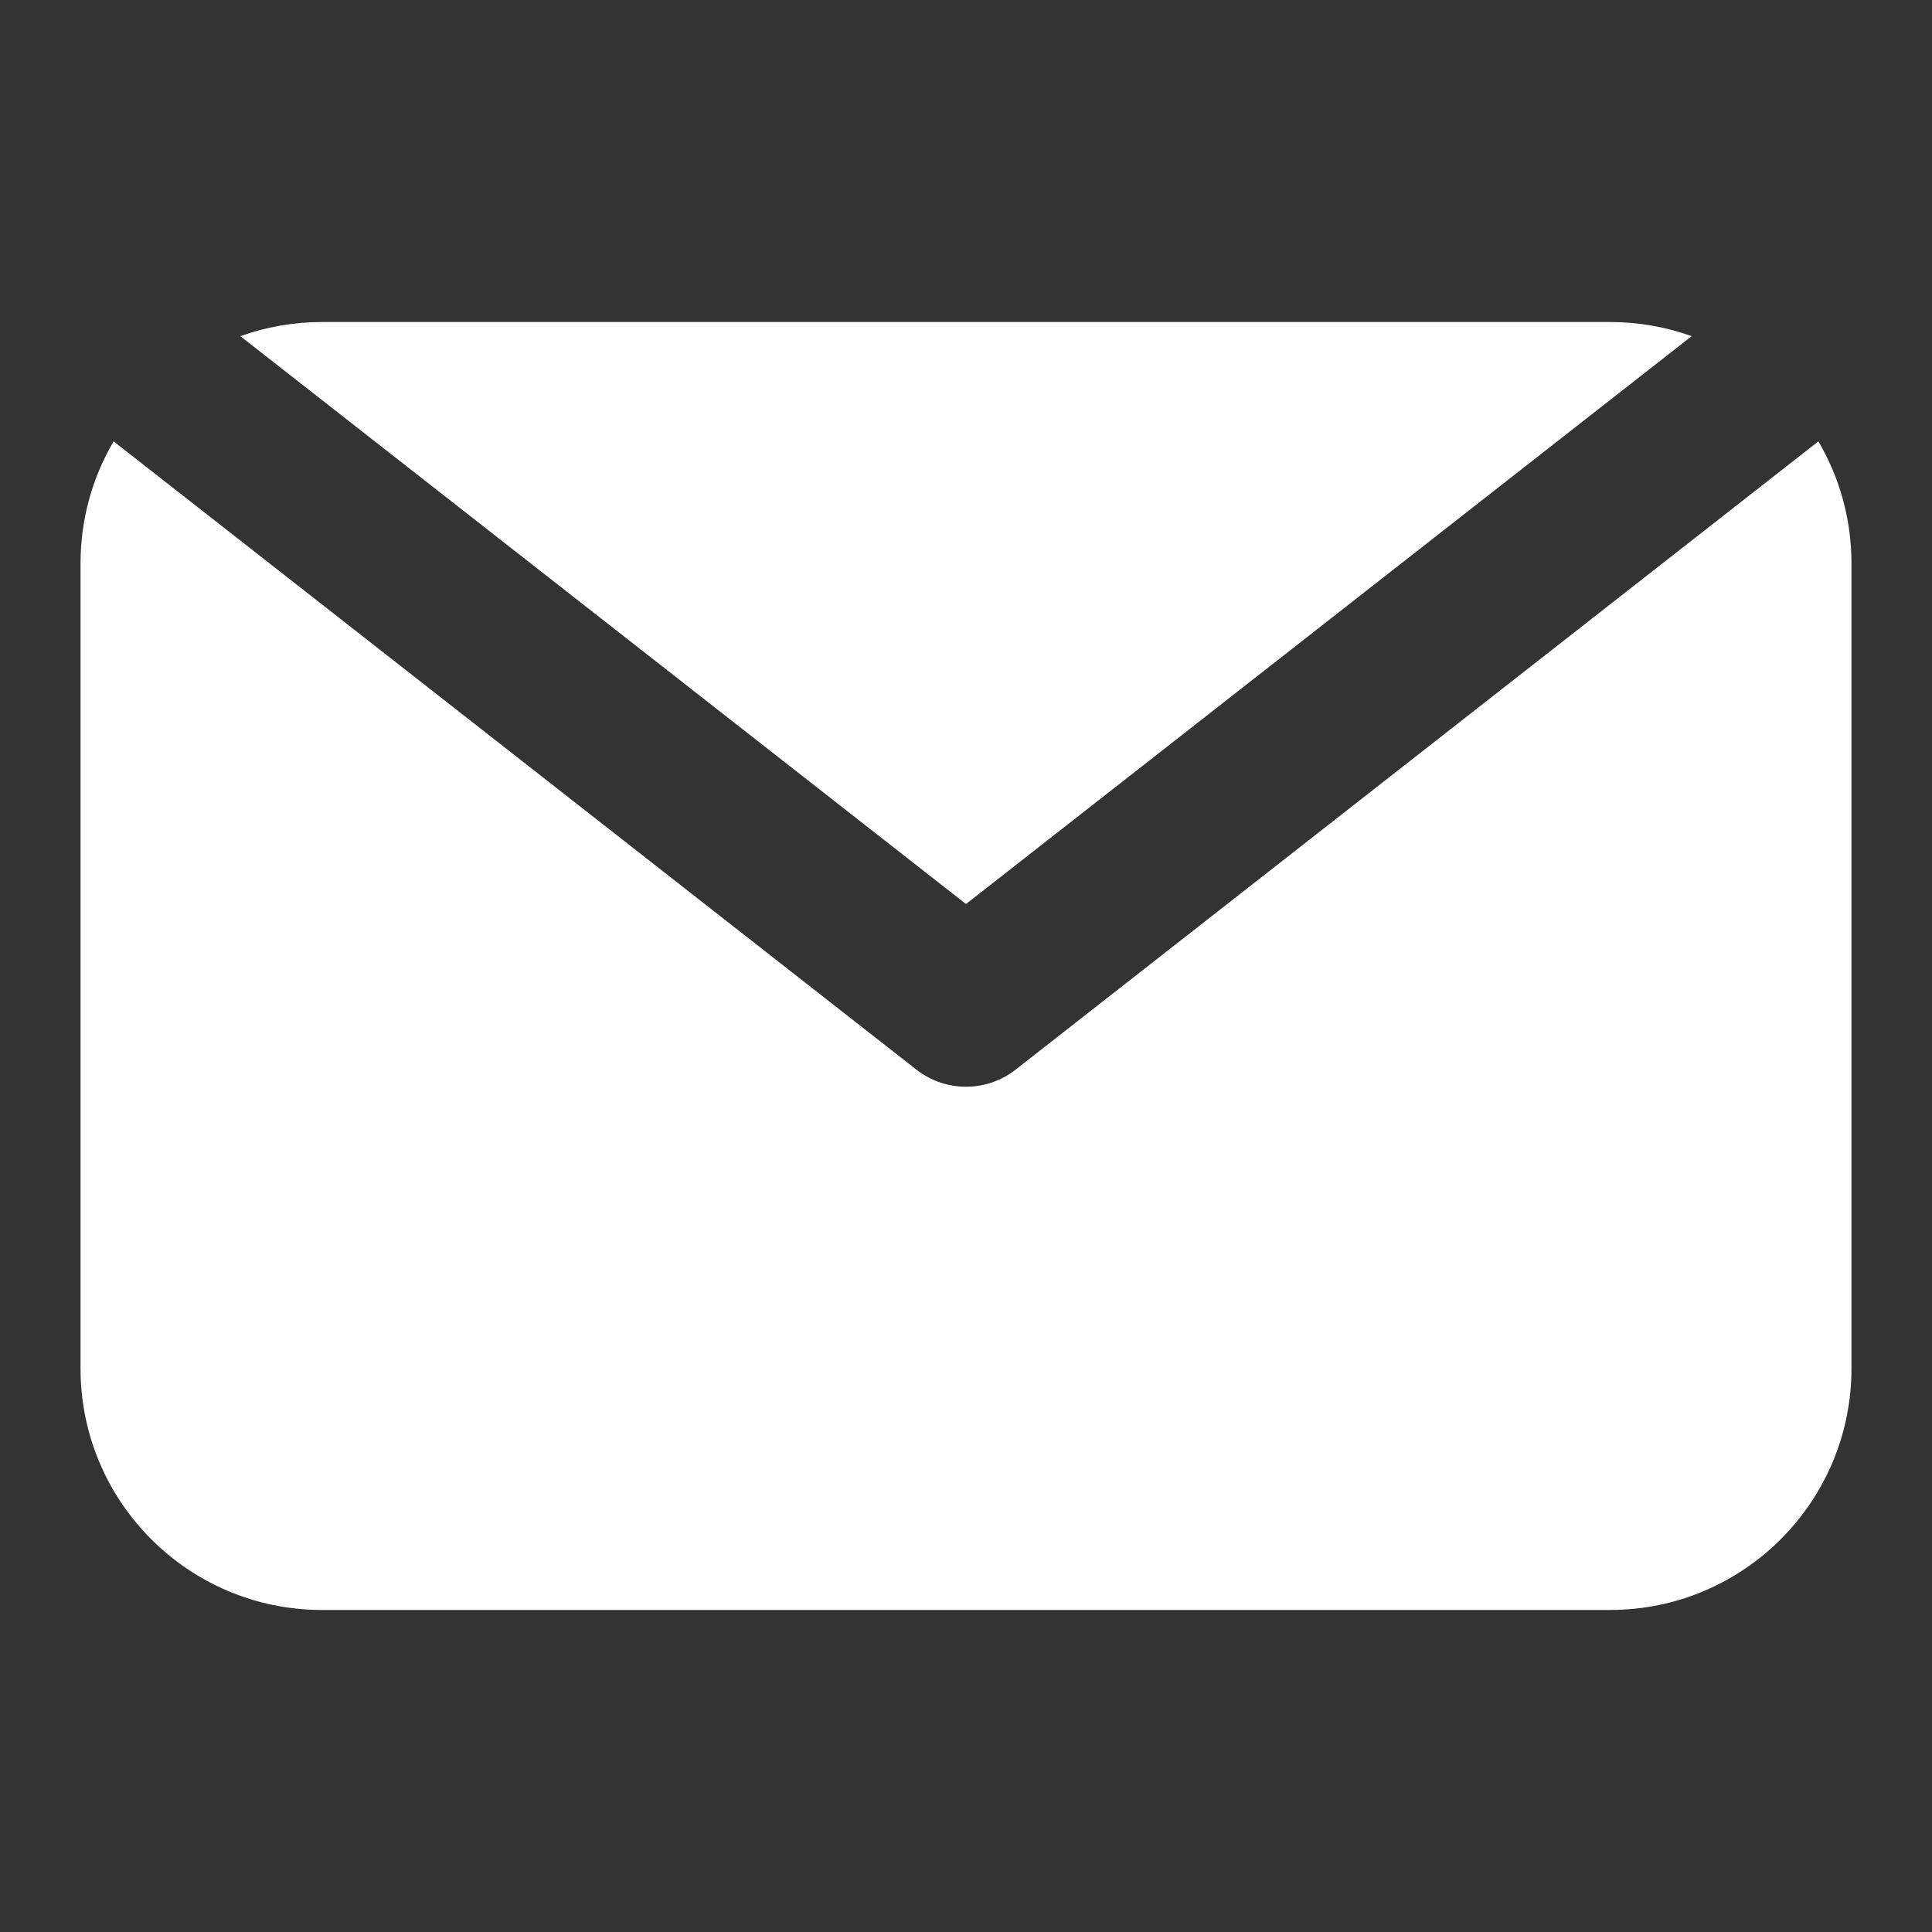 <?xml version="1.0" encoding="UTF-8"?> <svg xmlns="http://www.w3.org/2000/svg" width="25" height="25" viewBox="0 0 25 25" fill="none"><rect x="0" y="0" width="25" height="25" fill="#333333" stroke="none"/> <path fill-rule="evenodd" clip-rule="evenodd" d="M3.11 4.35L12.5 11.698L21.89 4.35C21.56 4.231 21.204 4.167 20.833 4.167H4.167C3.796 4.167 3.44 4.231 3.11 4.35ZM1.47 5.711C1.198 6.175 1.042 6.715 1.042 7.292V17.708C1.042 19.434 2.441 20.833 4.167 20.833H20.833C22.559 20.833 23.958 19.434 23.958 17.708V7.292C23.958 6.715 23.802 6.175 23.53 5.711L13.142 13.841C12.765 14.136 12.235 14.136 11.858 13.841L1.47 5.711Z" fill="white"></path> </svg> 